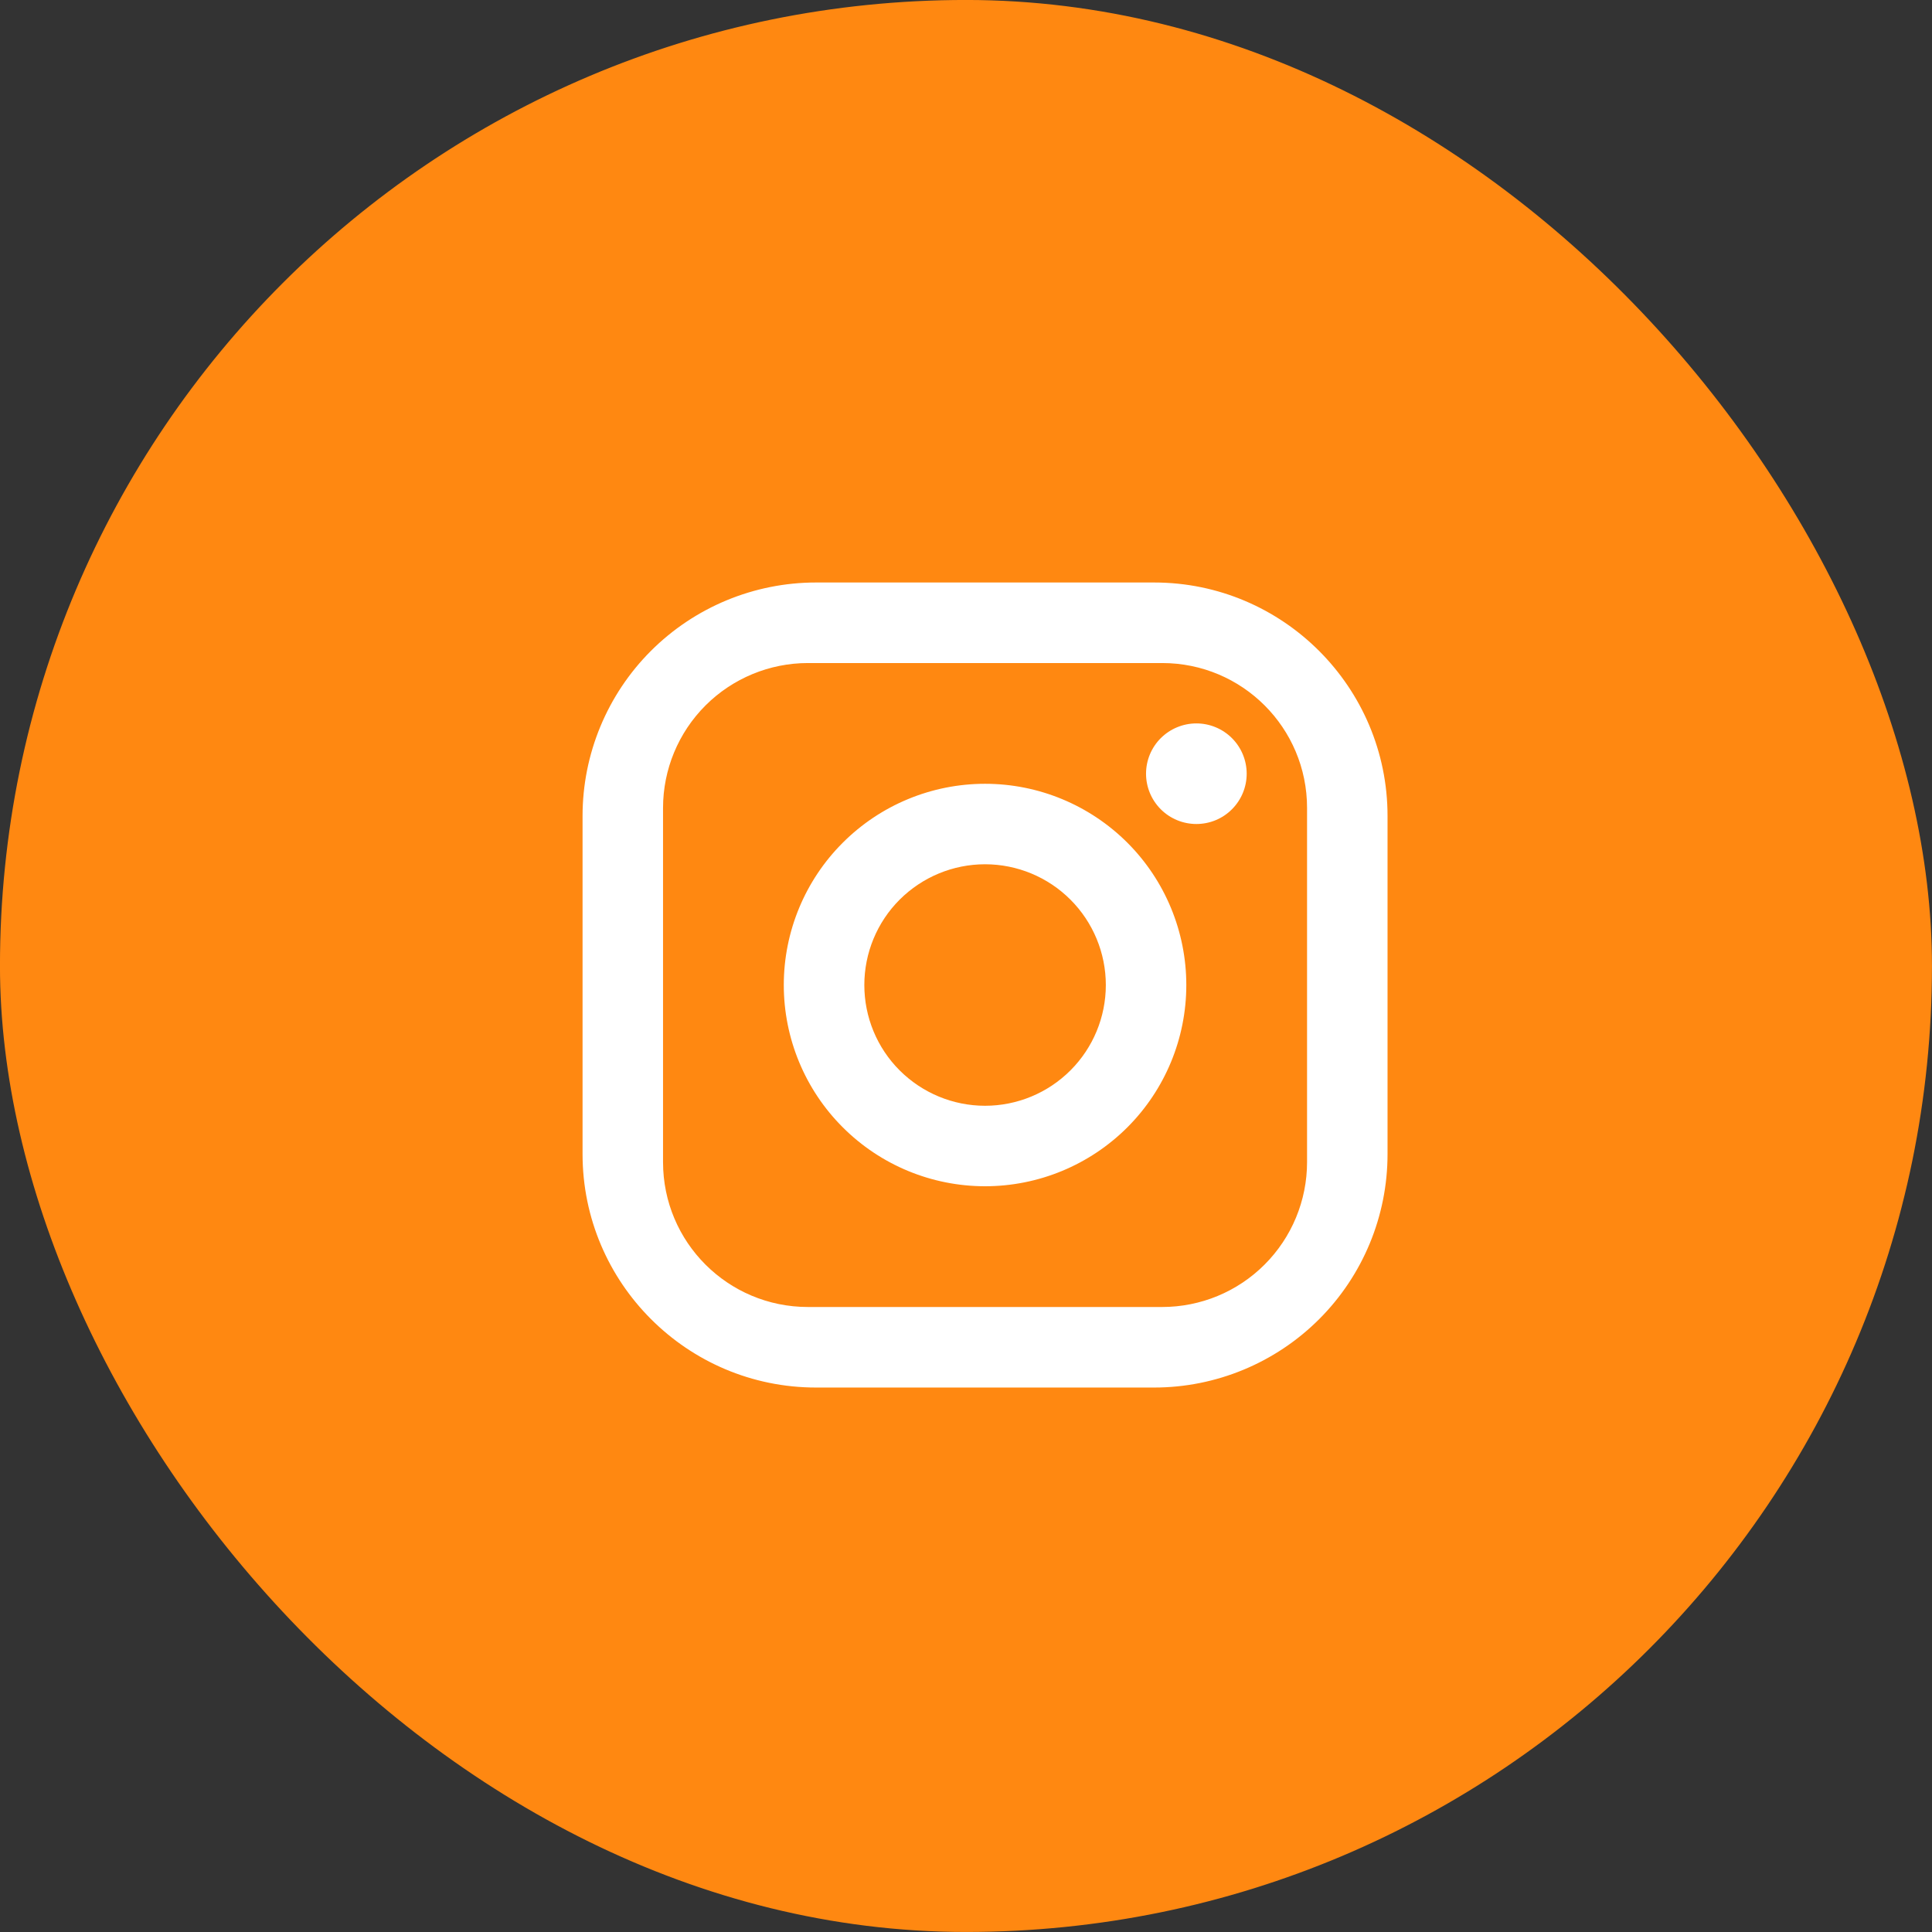 <svg width="32" height="32" viewBox="0 0 32 32" fill="none" xmlns="http://www.w3.org/2000/svg">
<rect x="0" y="0" width="32" height="32" fill="#333333" stroke="none"/>
<rect x="0.346" y="0.346" width="31.307" height="31.307" rx="15.653" fill="#FF8811"/>
<path d="M13.516 9.648H19.116C21.249 9.648 22.982 11.382 22.982 13.515V19.115C22.982 20.141 22.575 21.124 21.85 21.849C21.125 22.574 20.141 22.982 19.116 22.982H13.516C11.382 22.982 9.649 21.248 9.649 19.115V13.515C9.649 12.49 10.056 11.506 10.781 10.781C11.507 10.056 12.49 9.648 13.516 9.648ZM13.382 10.982C12.746 10.982 12.135 11.235 11.685 11.685C11.235 12.135 10.982 12.745 10.982 13.382V19.248C10.982 20.575 12.056 21.648 13.382 21.648H19.249C19.885 21.648 20.496 21.396 20.946 20.945C21.396 20.495 21.649 19.885 21.649 19.248V13.382C21.649 12.055 20.576 10.982 19.249 10.982H13.382ZM19.816 11.982C20.037 11.982 20.249 12.07 20.405 12.226C20.561 12.382 20.649 12.594 20.649 12.815C20.649 13.036 20.561 13.248 20.405 13.404C20.249 13.561 20.037 13.648 19.816 13.648C19.595 13.648 19.383 13.561 19.226 13.404C19.07 13.248 18.982 13.036 18.982 12.815C18.982 12.594 19.07 12.382 19.226 12.226C19.383 12.07 19.595 11.982 19.816 11.982ZM16.316 12.982C17.2 12.982 18.047 13.333 18.673 13.958C19.298 14.583 19.649 15.431 19.649 16.315C19.649 17.199 19.298 18.047 18.673 18.672C18.047 19.297 17.2 19.648 16.316 19.648C15.431 19.648 14.584 19.297 13.959 18.672C13.333 18.047 12.982 17.199 12.982 16.315C12.982 15.431 13.333 14.583 13.959 13.958C14.584 13.333 15.431 12.982 16.316 12.982ZM16.316 14.315C15.785 14.315 15.277 14.526 14.901 14.901C14.526 15.276 14.316 15.785 14.316 16.315C14.316 16.846 14.526 17.354 14.901 17.729C15.277 18.104 15.785 18.315 16.316 18.315C16.846 18.315 17.355 18.104 17.73 17.729C18.105 17.354 18.316 16.846 18.316 16.315C18.316 15.785 18.105 15.276 17.73 14.901C17.355 14.526 16.846 14.315 16.316 14.315Z" fill="white"/>
<rect x="0.346" y="0.346" width="31.307" height="31.307" rx="15.653" stroke="#FF8811" stroke-width="0.693"/>
</svg>

